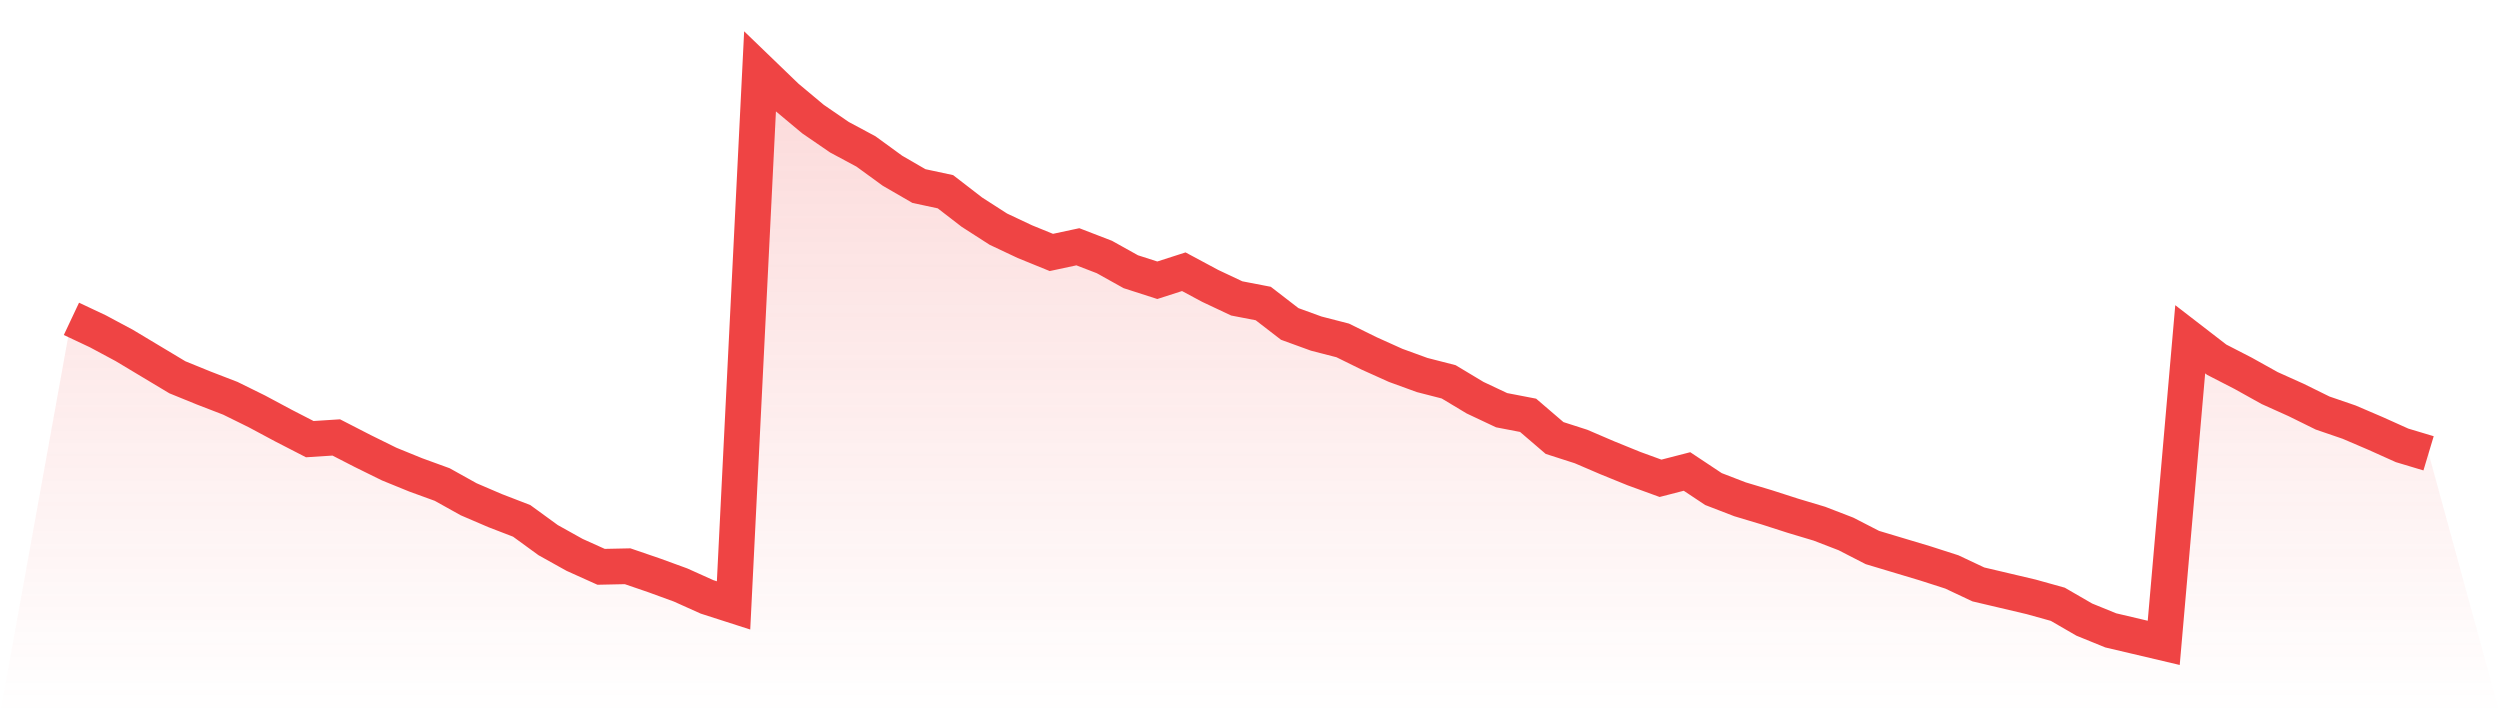 <svg viewBox="0 0 140 40" xmlns="http://www.w3.org/2000/svg">
<defs>
<linearGradient id="gradient" x1="0" x2="0" y1="0" y2="1">
<stop offset="0%" stop-color="#ef4444" stop-opacity="0.2"/>
<stop offset="100%" stop-color="#ef4444" stop-opacity="0"/>
</linearGradient>
</defs>
<path d="M4,17.855 L4,17.855 L5.483,18.554 L6.966,19.349 L8.449,20.238 L9.933,21.128 L11.416,21.732 L12.899,22.304 L14.382,23.035 L15.865,23.829 L17.348,24.592 L18.831,24.497 L20.315,25.259 L21.798,25.99 L23.281,26.594 L24.764,27.134 L26.247,27.96 L27.73,28.596 L29.213,29.168 L30.697,30.248 L32.18,31.074 L33.663,31.742 L35.146,31.71 L36.629,32.218 L38.112,32.759 L39.596,33.426 L41.079,33.903 L42.562,4 L44.045,5.43 L45.528,6.669 L47.011,7.686 L48.494,8.481 L49.978,9.561 L51.461,10.419 L52.944,10.737 L54.427,11.881 L55.91,12.834 L57.393,13.533 L58.876,14.137 L60.36,13.819 L61.843,14.391 L63.326,15.217 L64.809,15.694 L66.292,15.217 L67.775,16.012 L69.258,16.711 L70.742,16.997 L72.225,18.141 L73.708,18.681 L75.191,19.063 L76.674,19.793 L78.157,20.461 L79.64,21.001 L81.124,21.382 L82.607,22.272 L84.09,22.971 L85.573,23.257 L87.056,24.528 L88.539,25.005 L90.022,25.641 L91.506,26.244 L92.989,26.785 L94.472,26.403 L95.955,27.388 L97.438,27.96 L98.921,28.405 L100.404,28.882 L101.888,29.327 L103.371,29.899 L104.854,30.661 L106.337,31.106 L107.82,31.551 L109.303,32.028 L110.787,32.727 L112.27,33.076 L113.753,33.426 L115.236,33.839 L116.719,34.697 L118.202,35.301 L119.685,35.65 L121.169,36 L122.652,18.999 L124.135,20.143 L125.618,20.906 L127.101,21.732 L128.584,22.399 L130.067,23.13 L131.551,23.639 L133.034,24.274 L134.517,24.941 L136,25.386 L140,40 L0,40 z" fill="url(#gradient)"/>
<path d="M4,17.855 L4,17.855 L5.483,18.554 L6.966,19.349 L8.449,20.238 L9.933,21.128 L11.416,21.732 L12.899,22.304 L14.382,23.035 L15.865,23.829 L17.348,24.592 L18.831,24.497 L20.315,25.259 L21.798,25.99 L23.281,26.594 L24.764,27.134 L26.247,27.96 L27.73,28.596 L29.213,29.168 L30.697,30.248 L32.18,31.074 L33.663,31.742 L35.146,31.71 L36.629,32.218 L38.112,32.759 L39.596,33.426 L41.079,33.903 L42.562,4 L44.045,5.43 L45.528,6.669 L47.011,7.686 L48.494,8.481 L49.978,9.561 L51.461,10.419 L52.944,10.737 L54.427,11.881 L55.91,12.834 L57.393,13.533 L58.876,14.137 L60.36,13.819 L61.843,14.391 L63.326,15.217 L64.809,15.694 L66.292,15.217 L67.775,16.012 L69.258,16.711 L70.742,16.997 L72.225,18.141 L73.708,18.681 L75.191,19.063 L76.674,19.793 L78.157,20.461 L79.64,21.001 L81.124,21.382 L82.607,22.272 L84.09,22.971 L85.573,23.257 L87.056,24.528 L88.539,25.005 L90.022,25.641 L91.506,26.244 L92.989,26.785 L94.472,26.403 L95.955,27.388 L97.438,27.96 L98.921,28.405 L100.404,28.882 L101.888,29.327 L103.371,29.899 L104.854,30.661 L106.337,31.106 L107.82,31.551 L109.303,32.028 L110.787,32.727 L112.27,33.076 L113.753,33.426 L115.236,33.839 L116.719,34.697 L118.202,35.301 L119.685,35.65 L121.169,36 L122.652,18.999 L124.135,20.143 L125.618,20.906 L127.101,21.732 L128.584,22.399 L130.067,23.13 L131.551,23.639 L133.034,24.274 L134.517,24.941 L136,25.386" fill="none" stroke="#ef4444" stroke-width="2"/>
</svg>